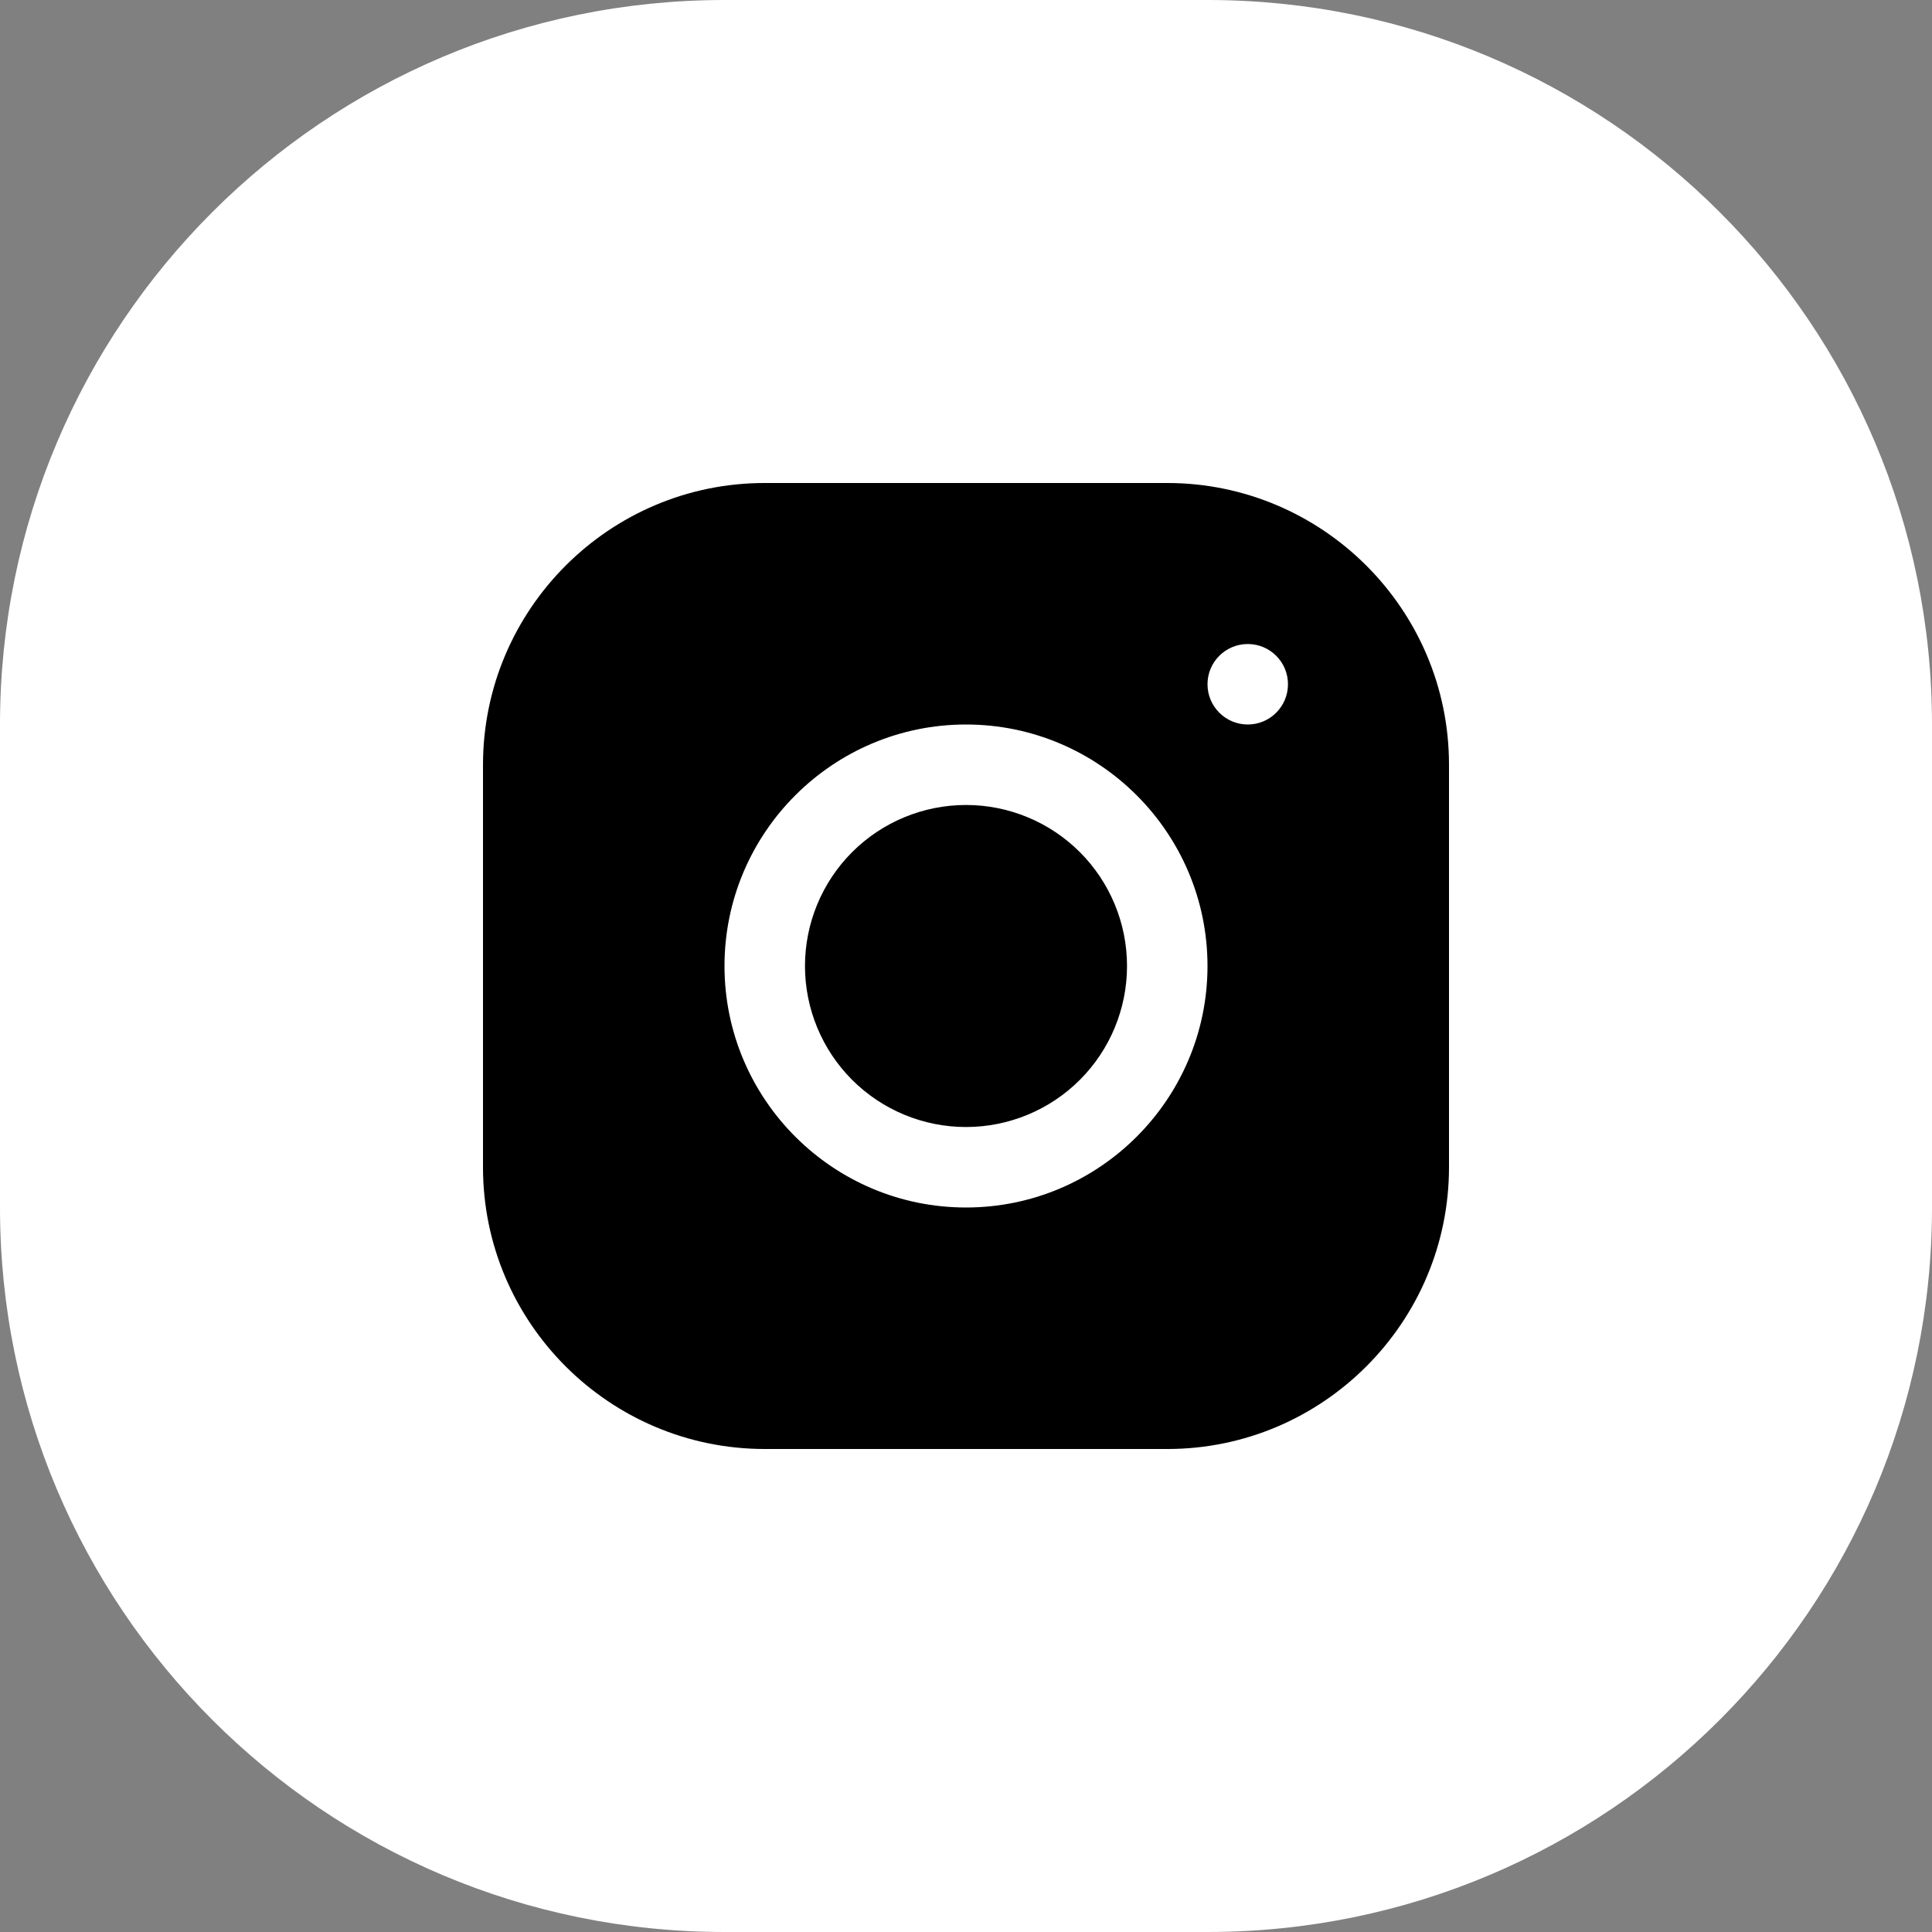 <svg width="32" height="32" viewBox="0 0 32 32" fill="none" xmlns="http://www.w3.org/2000/svg">
<rect x="0" y="0" width="32" height="32" fill="#808080" stroke="none"/>
<path d="M0 12C0 5.373 5.373 0 12 0H20C26.627 0 32 5.373 32 12V20C32 26.627 26.627 32 20 32H12C5.373 32 0 26.627 0 20V12Z" fill="white"/>
<path d="M12.665 8C10.093 8 8 10.095 8 12.668V19.335C8 21.907 10.095 24 12.668 24H19.335C21.907 24 24 21.905 24 19.332V12.665C24 10.093 21.905 8 19.332 8H12.665ZM20.667 10.667C21.035 10.667 21.333 10.965 21.333 11.333C21.333 11.701 21.035 12 20.667 12C20.299 12 20 11.701 20 11.333C20 10.965 20.299 10.667 20.667 10.667ZM16 12C18.206 12 20 13.794 20 16C20 18.206 18.206 20 16 20C13.794 20 12 18.206 12 16C12 13.794 13.794 12 16 12ZM16 13.333C15.293 13.333 14.614 13.614 14.114 14.114C13.614 14.614 13.333 15.293 13.333 16C13.333 16.707 13.614 17.386 14.114 17.886C14.614 18.386 15.293 18.667 16 18.667C16.707 18.667 17.386 18.386 17.886 17.886C18.386 17.386 18.667 16.707 18.667 16C18.667 15.293 18.386 14.614 17.886 14.114C17.386 13.614 16.707 13.333 16 13.333Z" fill="black"/>
</svg>
